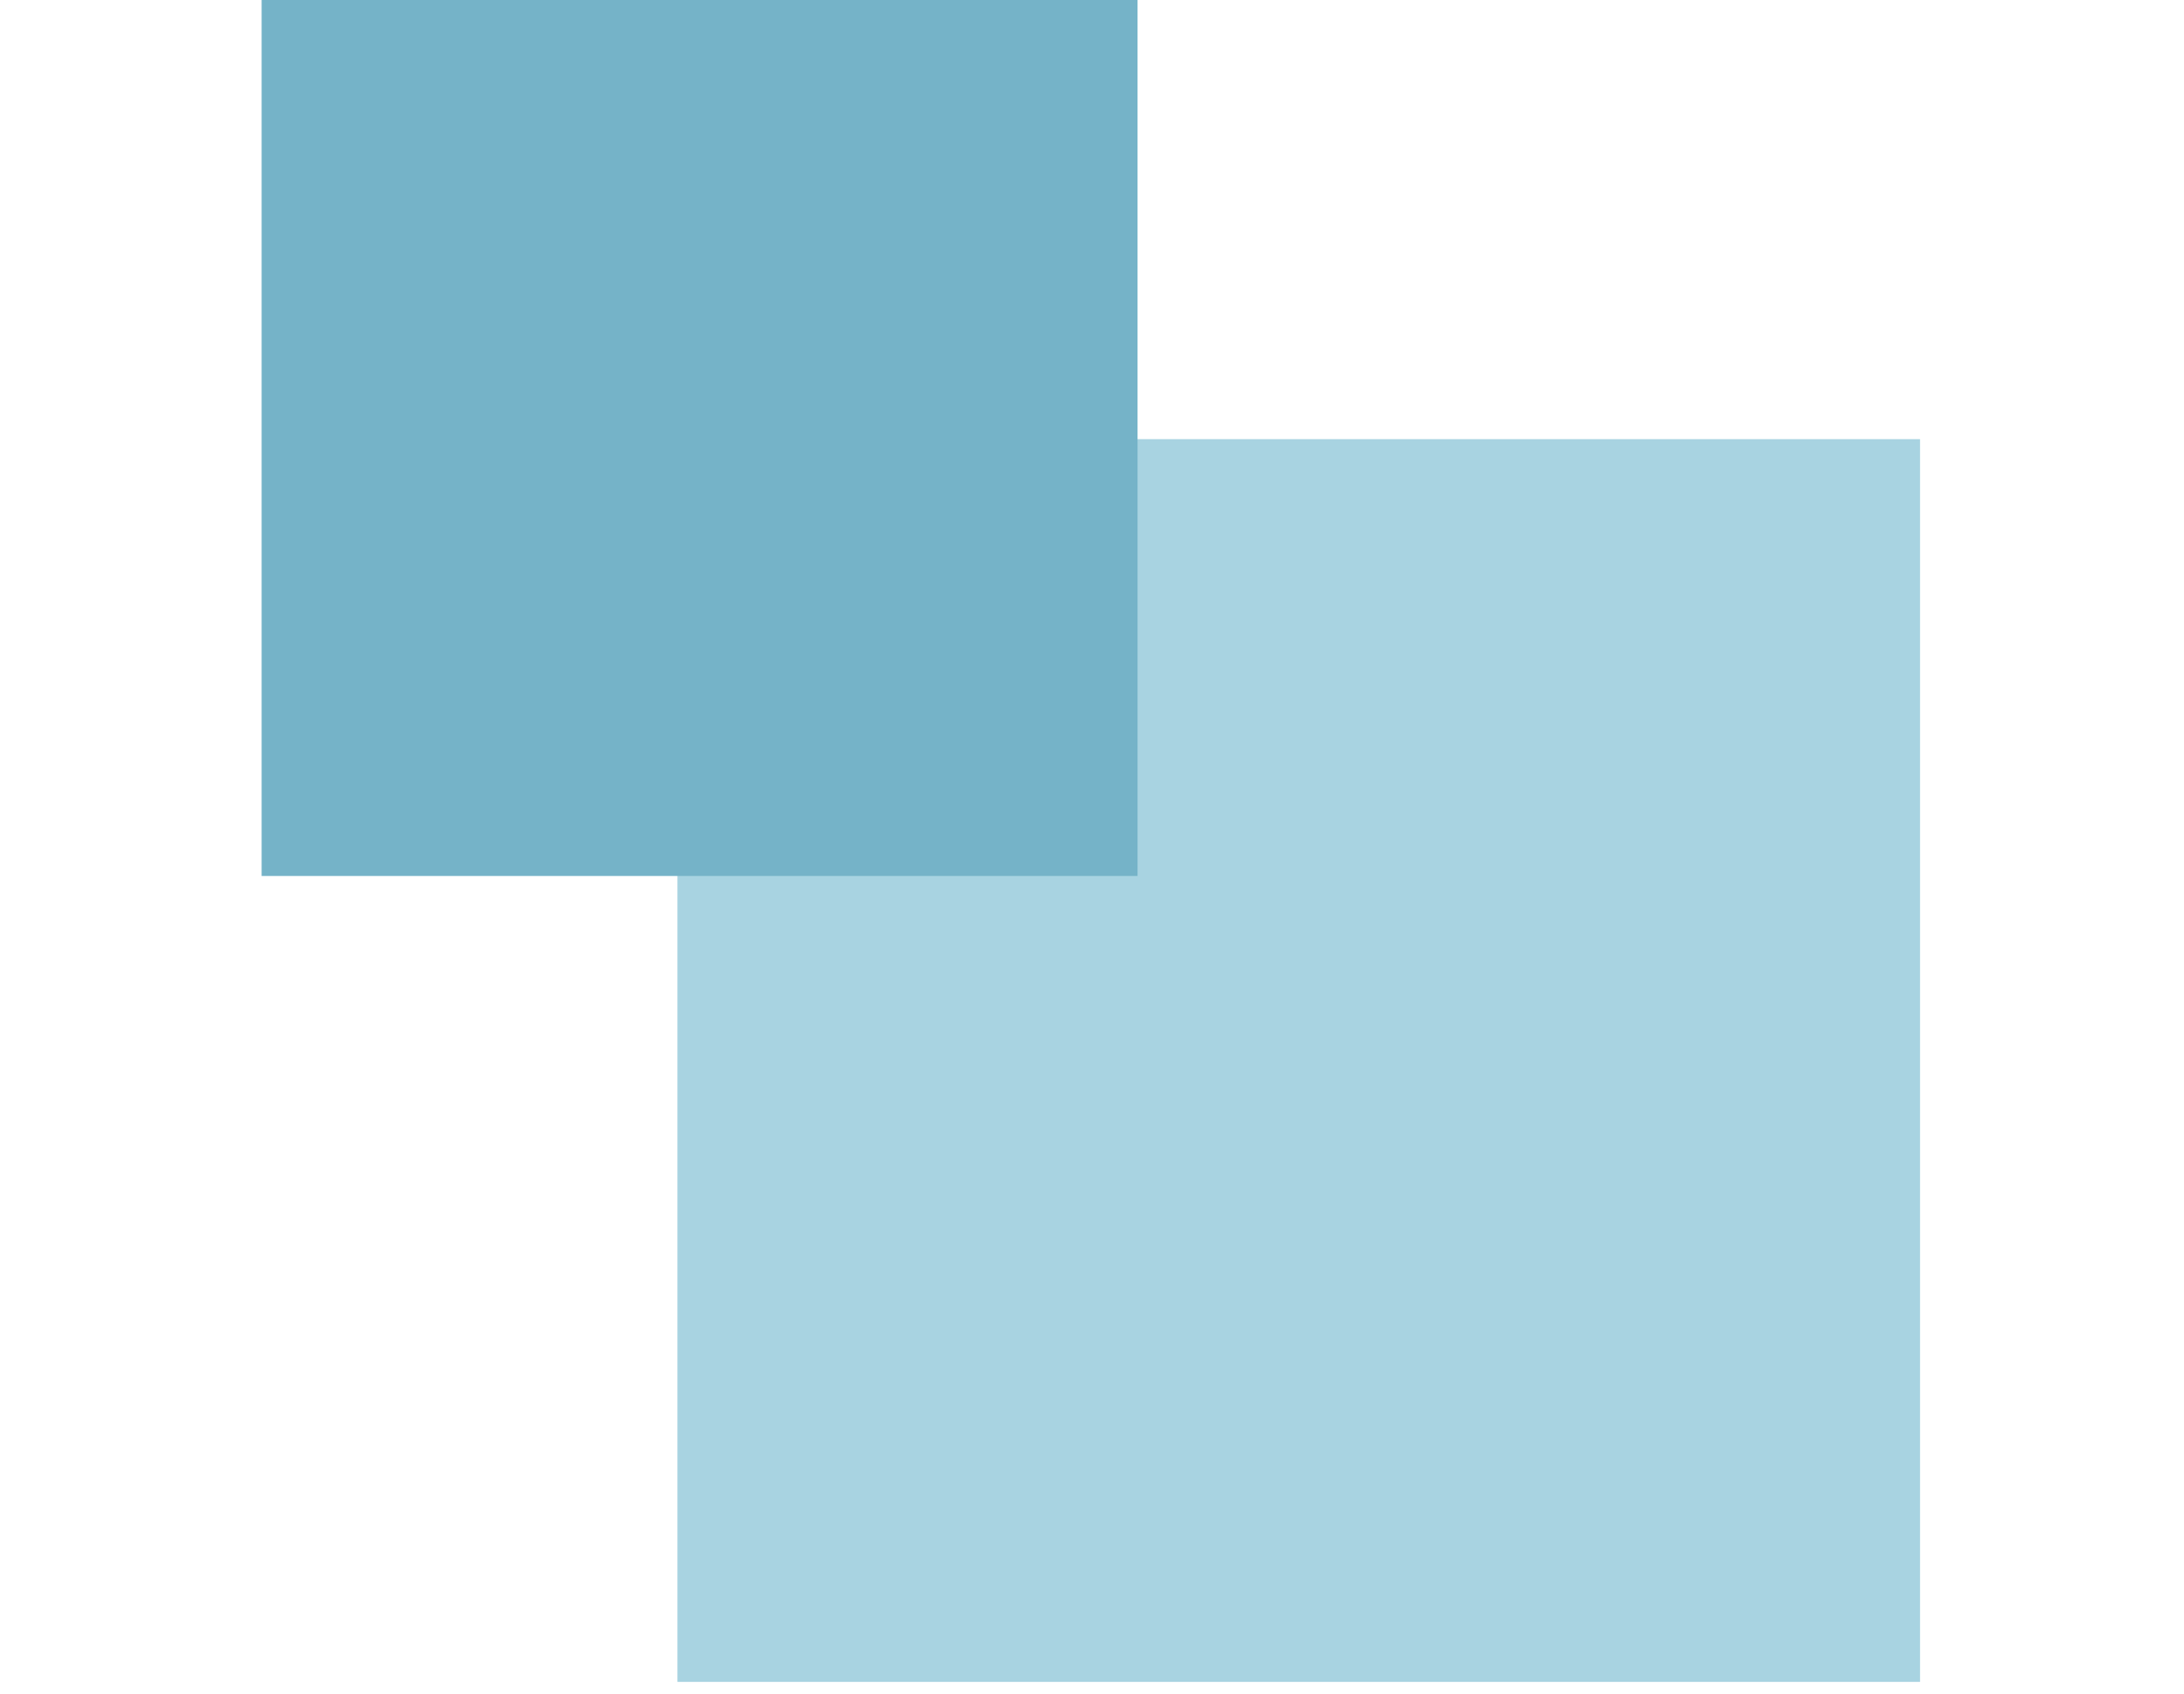 <?xml version="1.0" encoding="utf-8"?>
<!-- Generator: Adobe Illustrator 27.9.0, SVG Export Plug-In . SVG Version: 6.00 Build 0)  -->
<svg version="1.1" id="a" xmlns="http://www.w3.org/2000/svg" xmlns:xlink="http://www.w3.org/1999/xlink" x="0px" y="0px"
	 viewBox="0 0 93.5 72.5" style="enable-background:new 0 0 93.5 72.5;" xml:space="preserve">
<style type="text/css">
	.st0{fill:#A8D3E1;}
	.st1{fill:#75B3C8;}
</style>
<rect x="29" y="18.8" class="st0" width="53.2" height="53.2"/>
<rect x="11.2" class="st1" width="37.5" height="37.5"/>
</svg>
